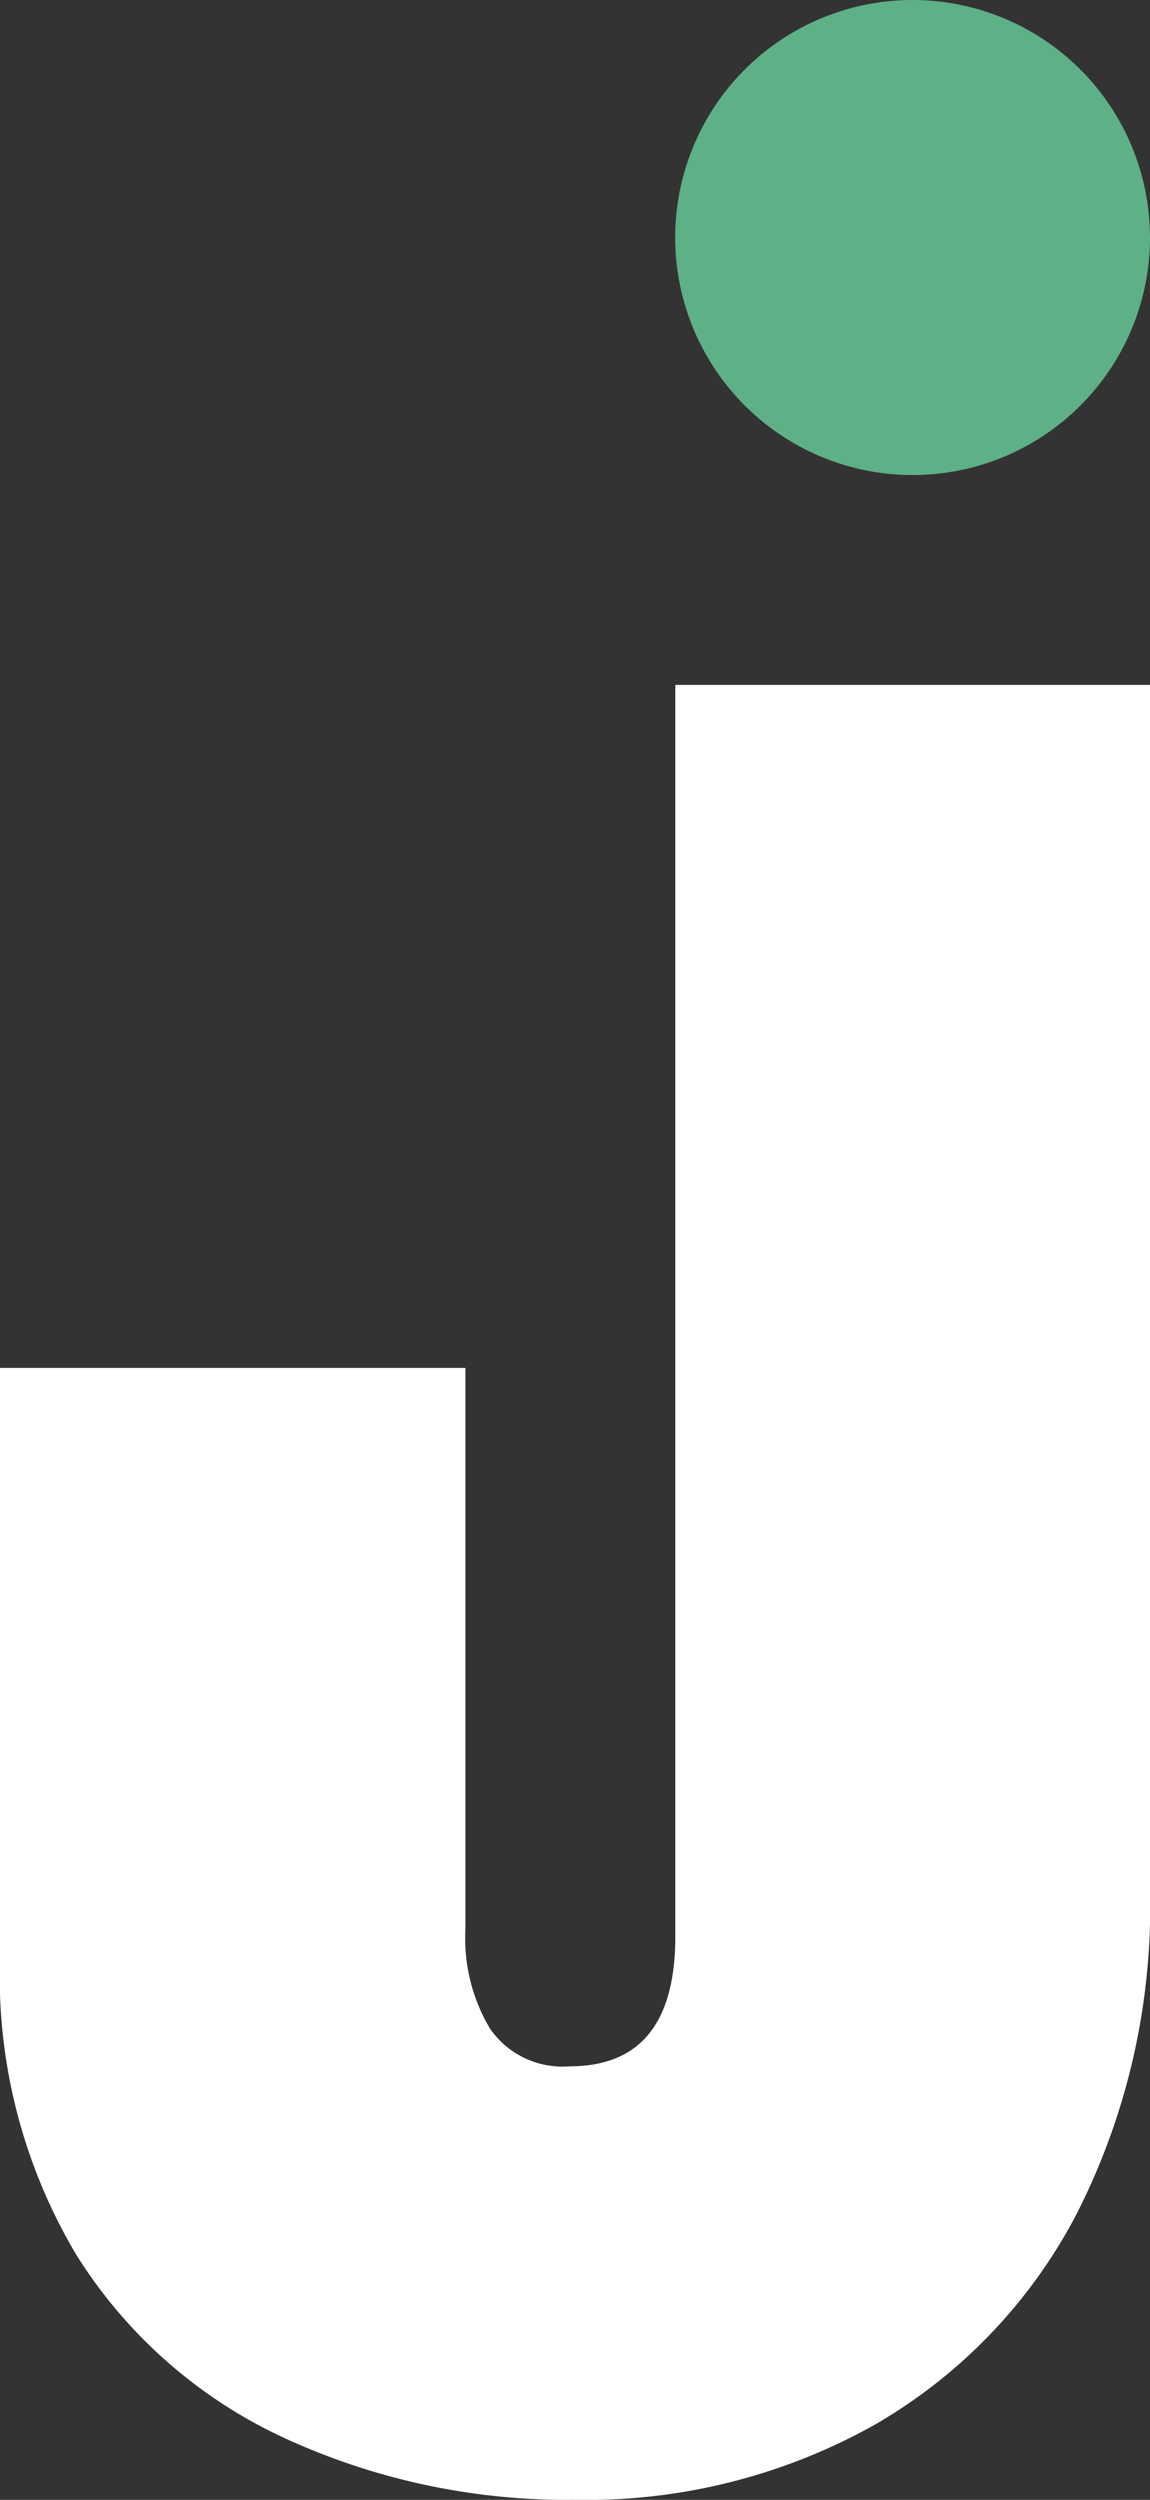 <svg xmlns="http://www.w3.org/2000/svg" xmlns:xlink="http://www.w3.org/1999/xlink" width="27.083" height="58.842" viewBox="0 0 27.083 58.842"><rect x="0" y="0" width="27.083" height="58.842" fill="#333333" stroke="none"/><defs><style>      .cls-1 {        fill: none;      }      .cls-2 {        clip-path: url(#clip-path);      }      .cls-3 {        fill: #fff;      }      .cls-4 {        fill: #5eb087;      }    </style><clipPath id="clip-path"><rect id="Rect&#xE1;ngulo_2" data-name="Rect&#xE1;ngulo 2" class="cls-1" width="27.083" height="58.842"></rect></clipPath></defs><g id="Grupo_2" data-name="Grupo 2" transform="translate(0 0)"><g id="Grupo_1" data-name="Grupo 1" class="cls-2" transform="translate(0 0)"><path id="Trazado_1" data-name="Trazado 1" class="cls-3" d="M13.541,54.368a15.893,15.893,0,0,1-6.833-1.449,11.428,11.428,0,0,1-4.9-4.3A12.819,12.819,0,0,1,0,41.613V27.726H10.96V40.953a4.143,4.143,0,0,0,.583,2.329,2.077,2.077,0,0,0,1.873.883q2.487,0,2.488-3.055V11.649H27.083V40.008a15.933,15.933,0,0,1-1.731,7.637,12.281,12.281,0,0,1-4.787,4.976,13.883,13.883,0,0,1-7.023,1.748" transform="translate(0 4.473)"></path><path id="Trazado_2" data-name="Trazado 2" class="cls-4" d="M22.671,5.591A5.591,5.591,0,1,1,17.079,0a5.592,5.592,0,0,1,5.591,5.591" transform="translate(4.412 0)"></path></g></g></svg>